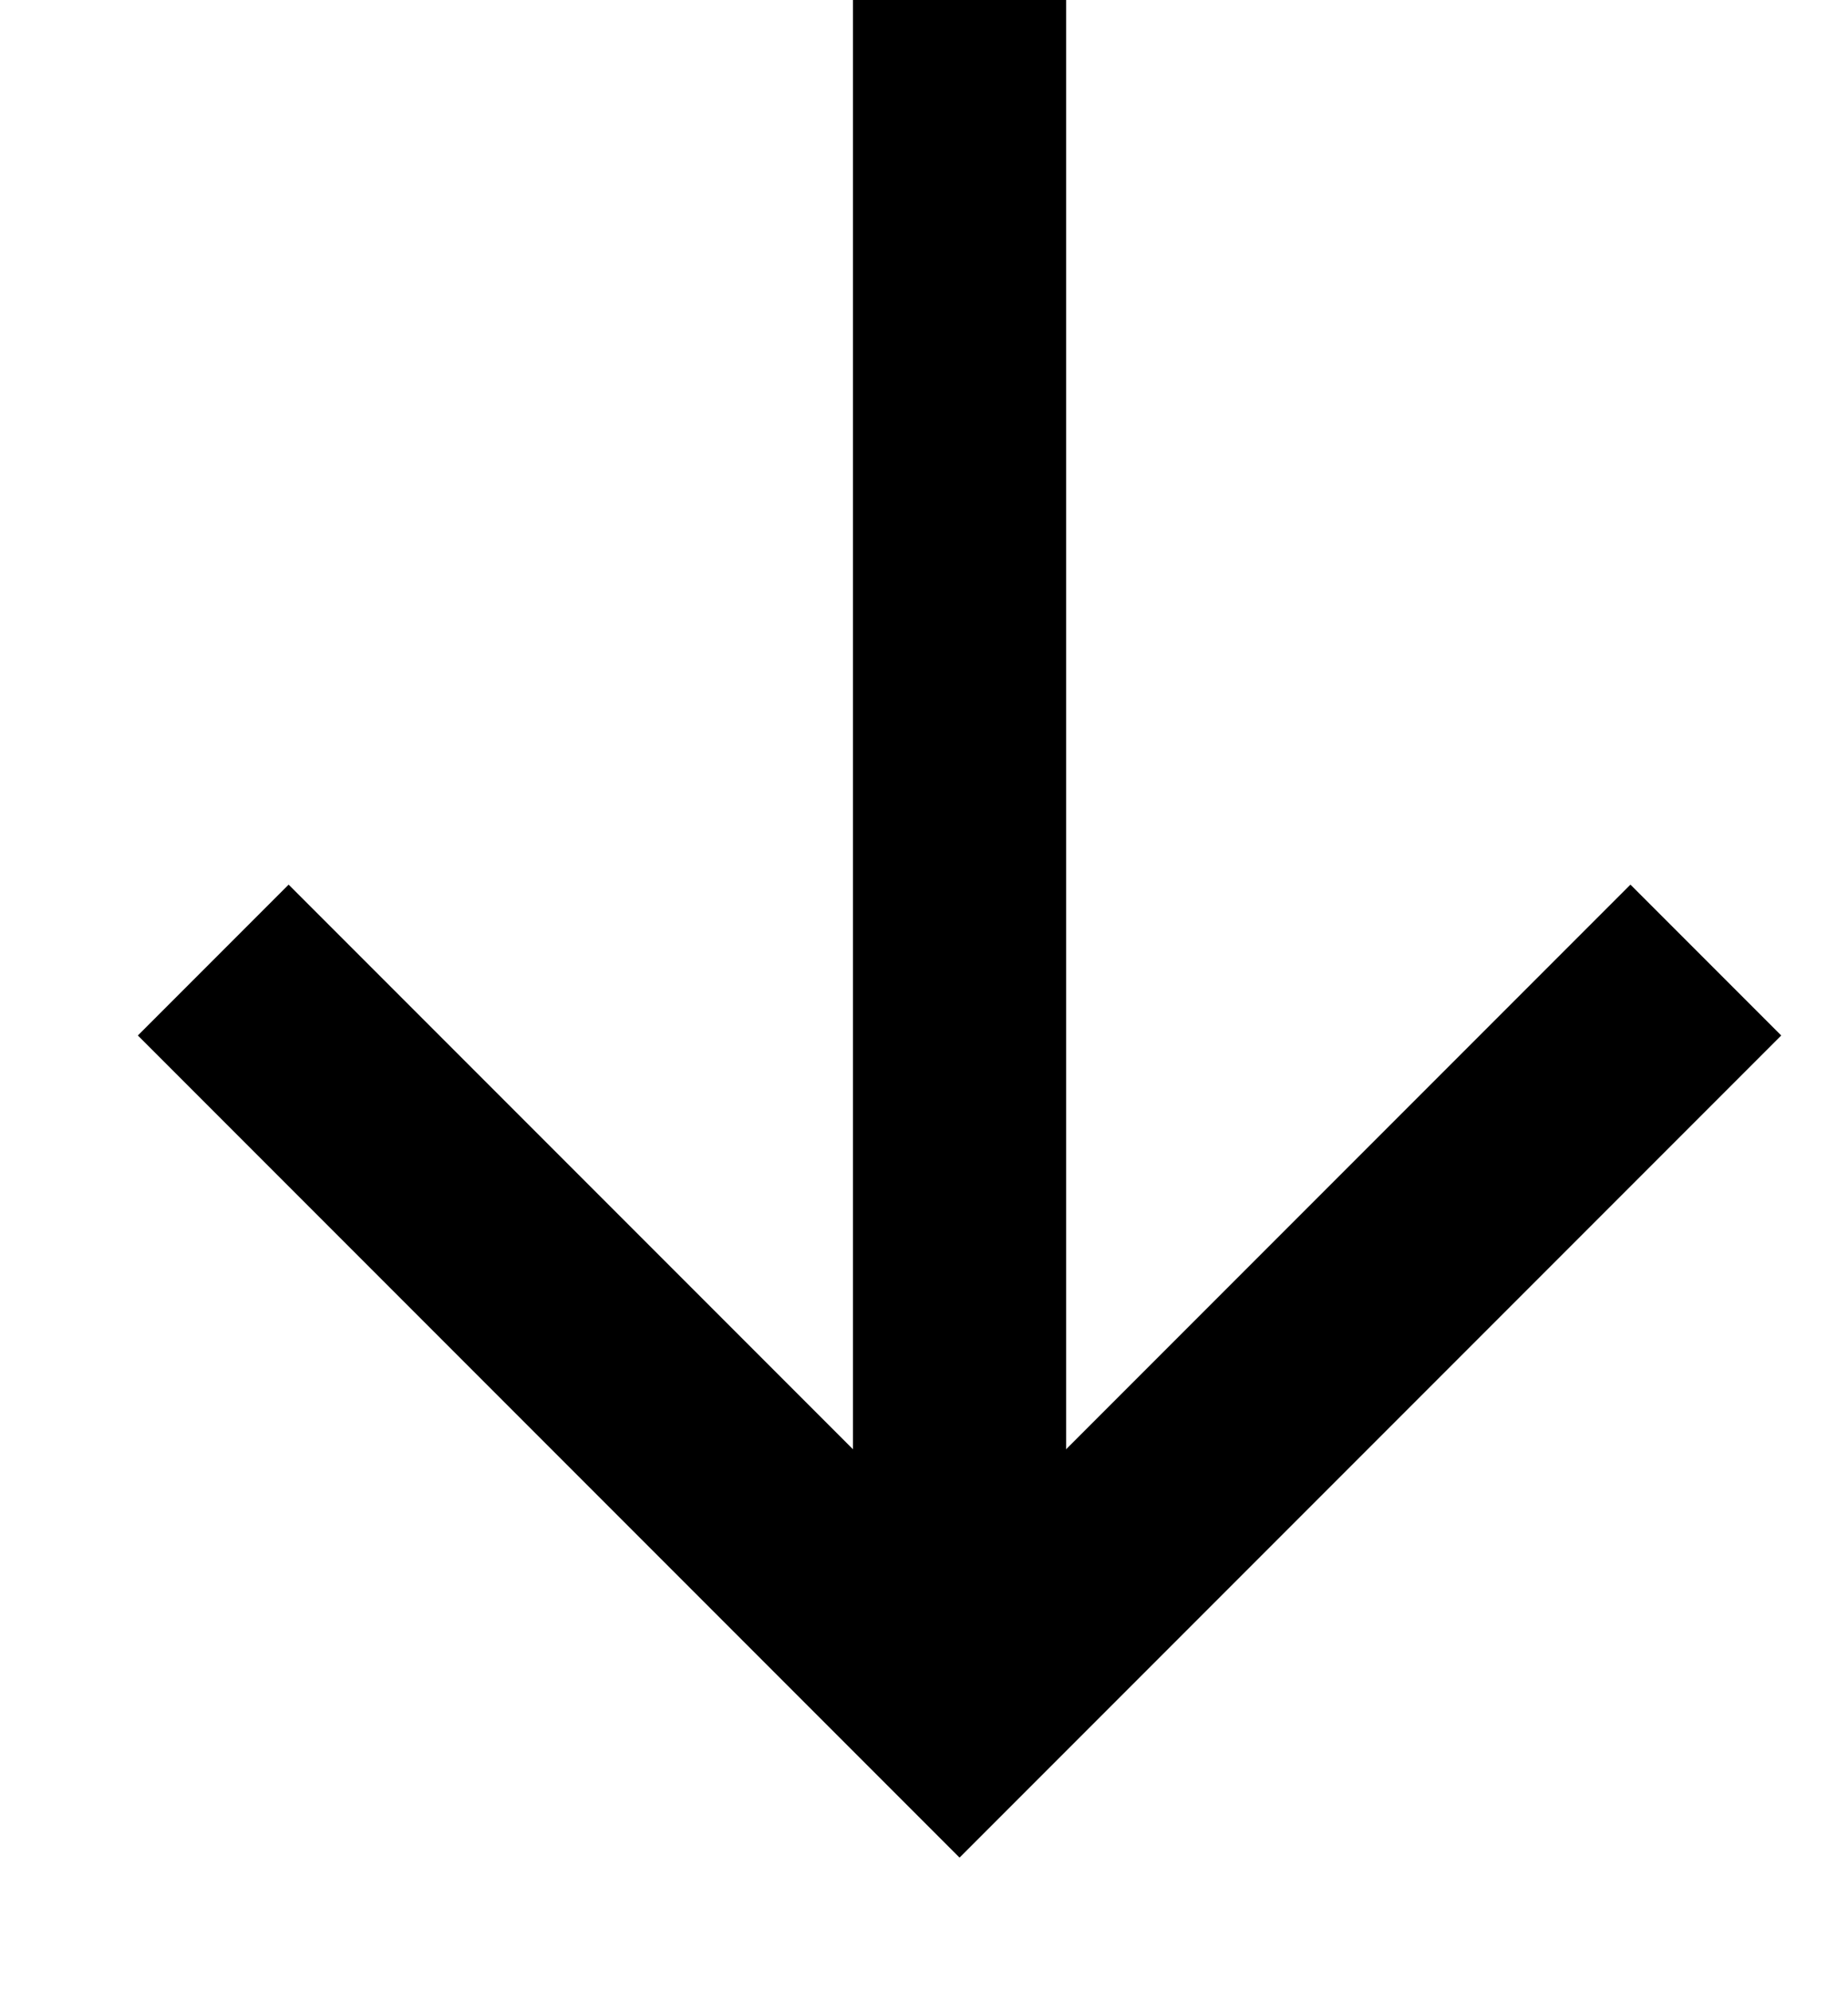 <svg width="13" height="14" viewBox="0 0 13 14" fill="none" xmlns="http://www.w3.org/2000/svg">
<path d="M6.75 12L6.75 -2.98023e-07" stroke="black" stroke-width="1.5"/>
<path d="M12 6.75L6.75 12L1.5 6.75" stroke="black" stroke-width="1.5"/>
</svg>
